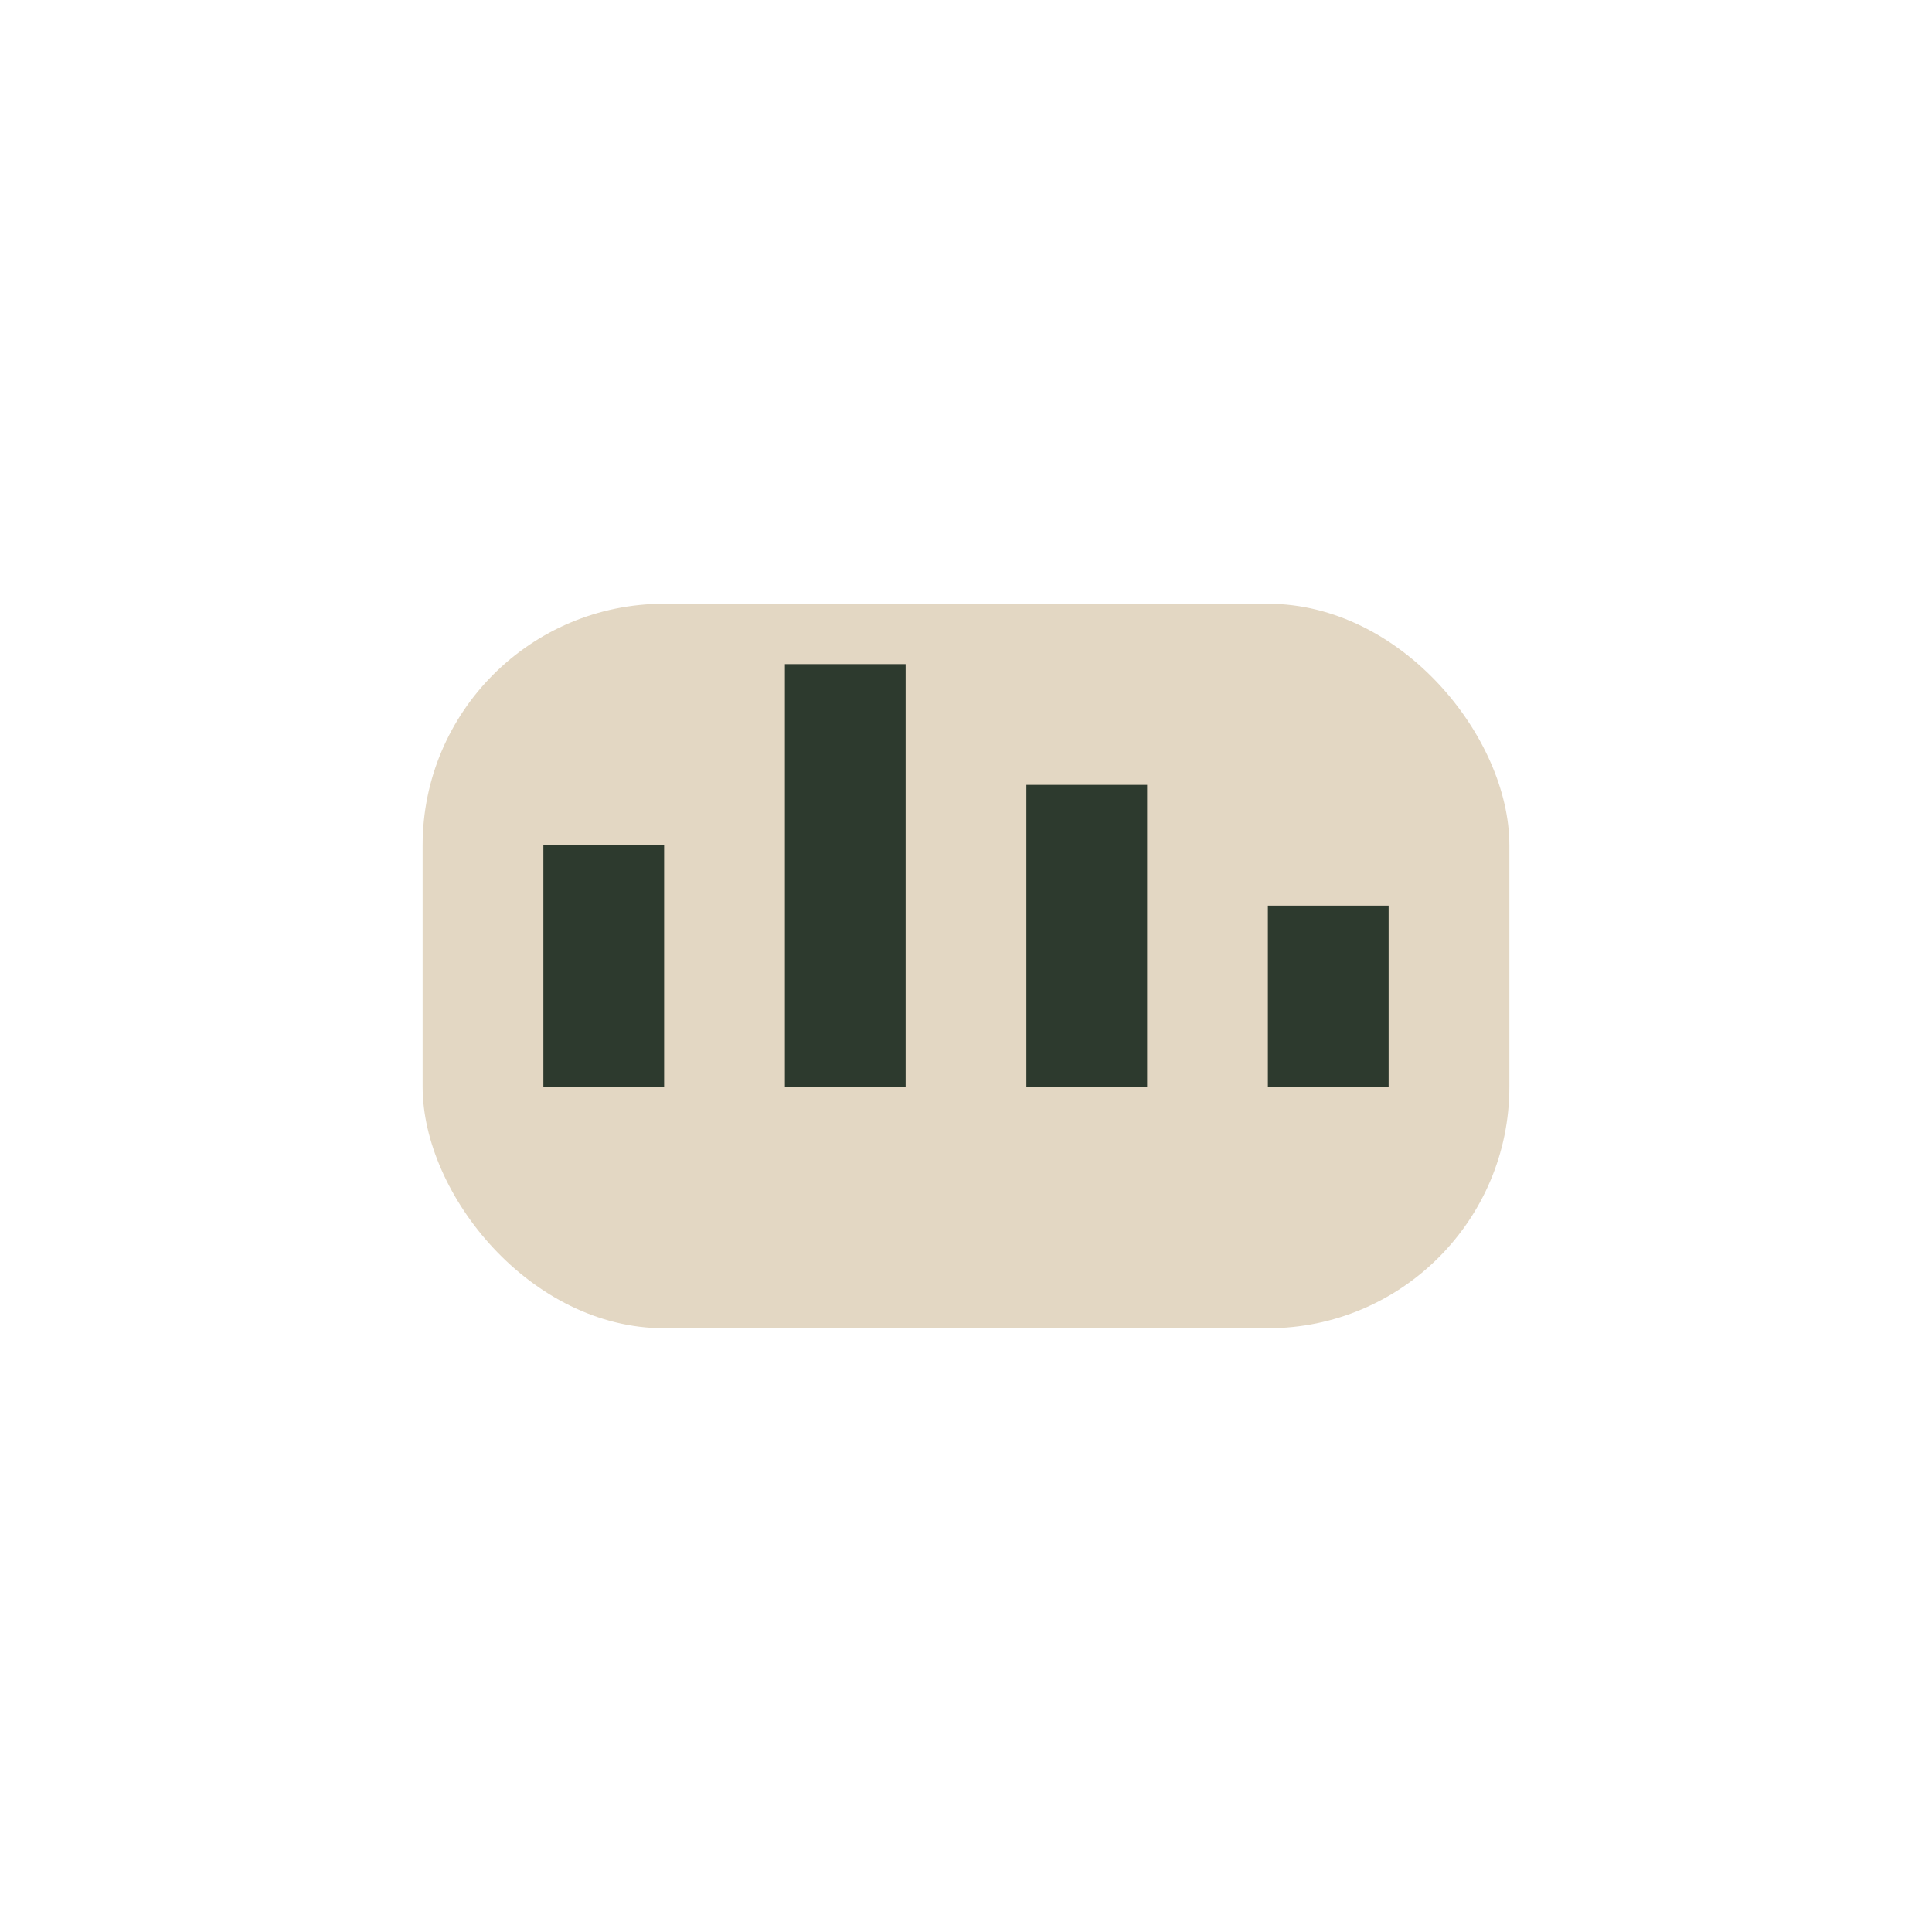 <?xml version="1.0" encoding="UTF-8"?>
<svg xmlns="http://www.w3.org/2000/svg" width="32" height="32" viewBox="0 0 32 32"><rect x="7" y="10" width="18" height="12" rx="4" fill="#E3D7C3"/><path d="M10 18v-4m4 4v-7m4 7v-5m4 5v-3" stroke="#2D3A2E" stroke-width="2"/></svg>